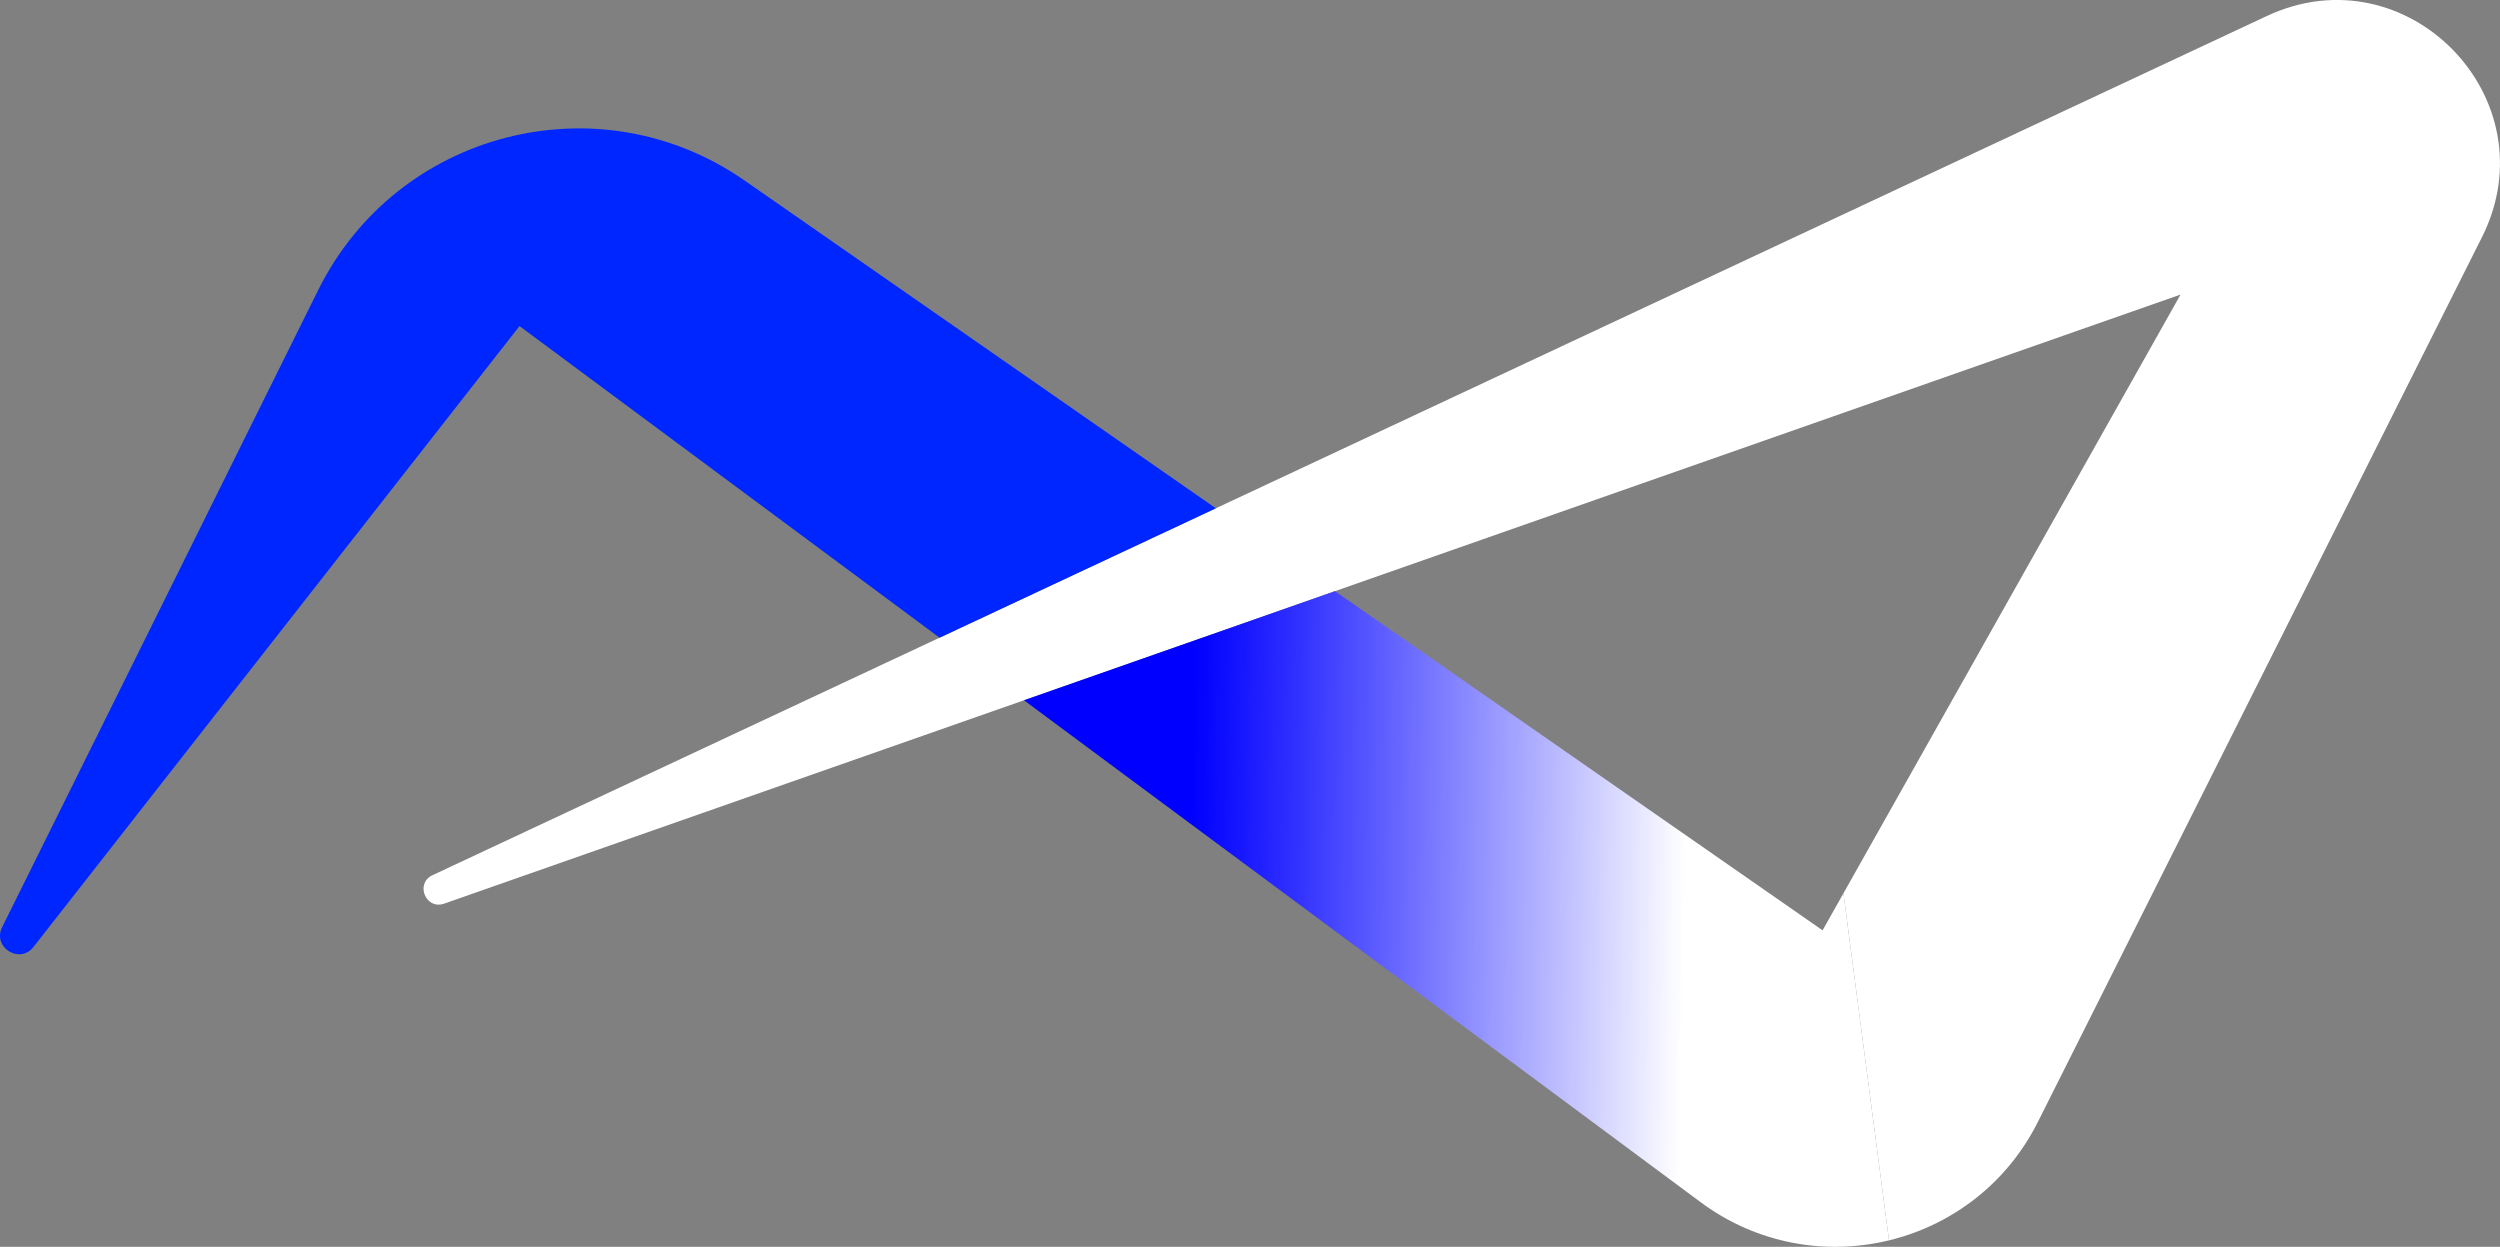 <?xml version="1.0" encoding="UTF-8"?><svg id="Layer_2" xmlns="http://www.w3.org/2000/svg" xmlns:xlink="http://www.w3.org/1999/xlink" viewBox="0 0 441.08 219.98"><rect x="0" y="0" width="441.08" height="219.98" fill="#808080" stroke="none"/><defs><style>.cls-1{fill:#fff;}.cls-2{fill:#0026ff;}.cls-3{fill:url(#linear-gradient);}</style><linearGradient id="linear-gradient" x1="310.13" y1="162.61" x2="210.09" y2="161.09" gradientUnits="userSpaceOnUse"><stop offset=".13" stop-color="#fff"/><stop offset=".42" stop-color="#a7a7ff"/><stop offset=".82" stop-color="#3030ff"/><stop offset="1" stop-color="blue"/></linearGradient></defs><g id="Layer_1-2"><path class="cls-1" d="M437.9,41.84l-78.35,156.1c-5.54,11.03-15.35,18.25-26.27,20.9l-8.04-61.23,59.48-105.64-43.74,15.34-105.45,36.99-54.87,19.25-102.3,35.88c-3.25,1.14-5.17-3.56-2.05-5.02l89.46-41.9,48.74-22.83,129.15-60.5,56.27-26.35c24.75-11.6,50.23,14.58,37.97,39.01Z"/><path class="cls-2" d="M214.51,89.68l-48.74,22.83-74.11-54.98L5.91,167.07c-2.44,3.12-7.3.06-5.53-3.49L56.15,51.16c13.92-28.06,49.51-37.19,75.22-19.31l83.14,57.83Z"/><path class="cls-3" d="M333.28,218.84c-11.04,2.68-23.21.7-33.23-6.73l-119.39-88.56,54.87-19.25,86.03,59.84,3.68-6.53,8.04,61.23Z"/></g></svg>